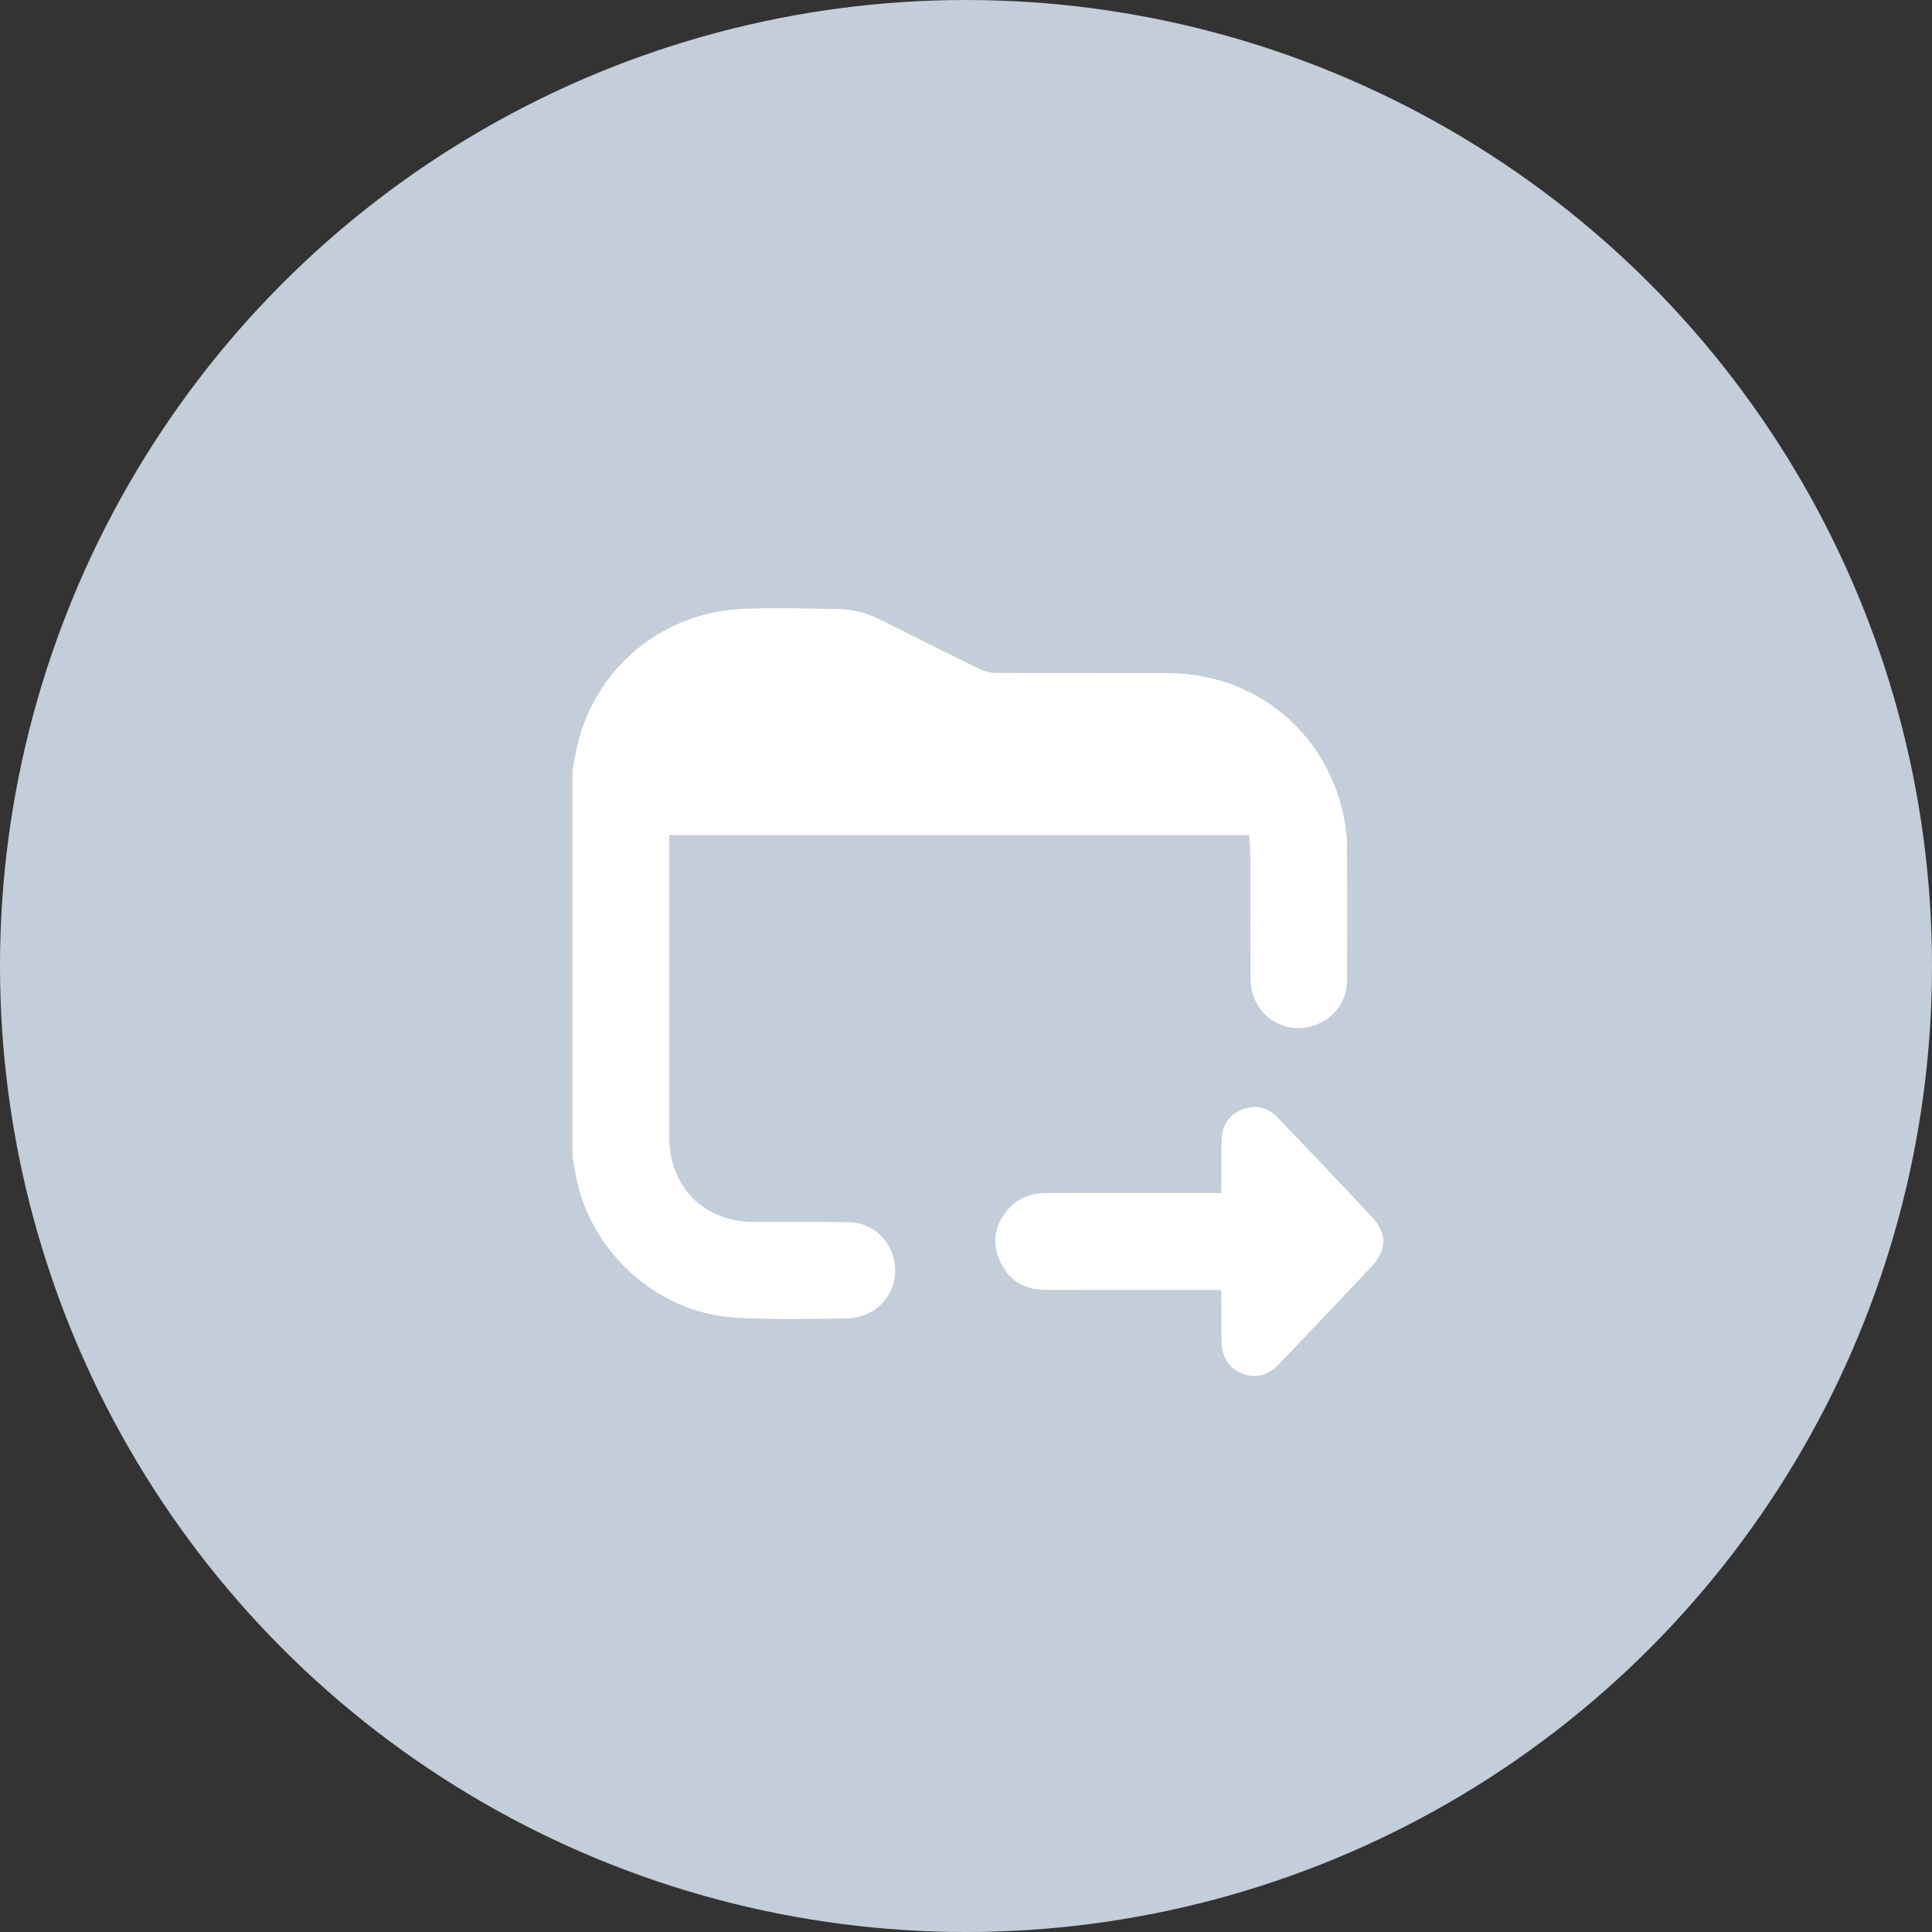<svg width="54" height="54" viewBox="0 0 54 54" fill="none" xmlns="http://www.w3.org/2000/svg">
<rect x="0" y="0" width="54" height="54" fill="#333333" stroke="none"/>
<circle cx="27" cy="27" r="26.5" fill="#C3CEDA" stroke="#C3CEDA"/>
<path d="M16.001 21.519C16.062 21.224 16.105 20.923 16.187 20.633C16.777 18.546 18.604 17.101 20.799 17.016C21.7 16.982 22.603 17.01 23.505 17.027C23.925 17.035 24.319 17.176 24.695 17.364C25.588 17.811 26.48 18.261 27.379 18.699C27.518 18.767 27.686 18.808 27.841 18.808C29.441 18.816 31.041 18.811 32.641 18.814C35.046 18.819 37.033 20.416 37.546 22.763C37.604 23.03 37.644 23.307 37.647 23.579C37.658 24.855 37.658 26.131 37.651 27.406C37.647 28.084 37.154 28.625 36.48 28.722C35.837 28.814 35.212 28.426 35.019 27.8C34.97 27.642 34.952 27.468 34.95 27.302C34.945 26.16 34.949 25.018 34.946 23.876C34.946 23.702 34.926 23.528 34.915 23.341H18.707V23.575C18.707 26.309 18.707 29.044 18.707 31.778C18.707 33.187 19.673 34.151 21.086 34.154C21.96 34.157 22.834 34.148 23.707 34.16C24.337 34.168 24.836 34.586 24.984 35.196C25.127 35.778 24.859 36.405 24.319 36.683C24.131 36.779 23.905 36.849 23.695 36.851C22.645 36.861 21.593 36.887 20.546 36.827C18.354 36.701 16.446 34.947 16.081 32.78C16.057 32.635 16.027 32.491 16 32.346C16 28.737 16 25.129 16 21.52L16.001 21.519Z" fill="white"/>
<path d="M34.118 36.054C34.026 36.054 33.943 36.054 33.86 36.054C32.303 36.054 30.746 36.059 29.189 36.051C28.625 36.048 28.2 35.784 27.96 35.271C27.723 34.767 27.791 34.279 28.137 33.845C28.413 33.498 28.788 33.346 29.231 33.347C30.781 33.349 32.33 33.347 33.881 33.347H34.13C34.134 33.259 34.139 33.185 34.14 33.111C34.141 32.695 34.134 32.279 34.143 31.864C34.153 31.46 34.341 31.163 34.723 31.012C35.107 30.861 35.444 30.957 35.724 31.249C36.599 32.166 37.475 33.083 38.342 34.008C38.778 34.474 38.767 34.945 38.329 35.408C37.477 36.31 36.623 37.208 35.769 38.107C35.445 38.447 35.102 38.538 34.723 38.392C34.341 38.243 34.143 37.928 34.141 37.454C34.138 37.011 34.138 36.567 34.137 36.123C34.137 36.11 34.13 36.097 34.118 36.055V36.054Z" fill="white"/>
</svg>
